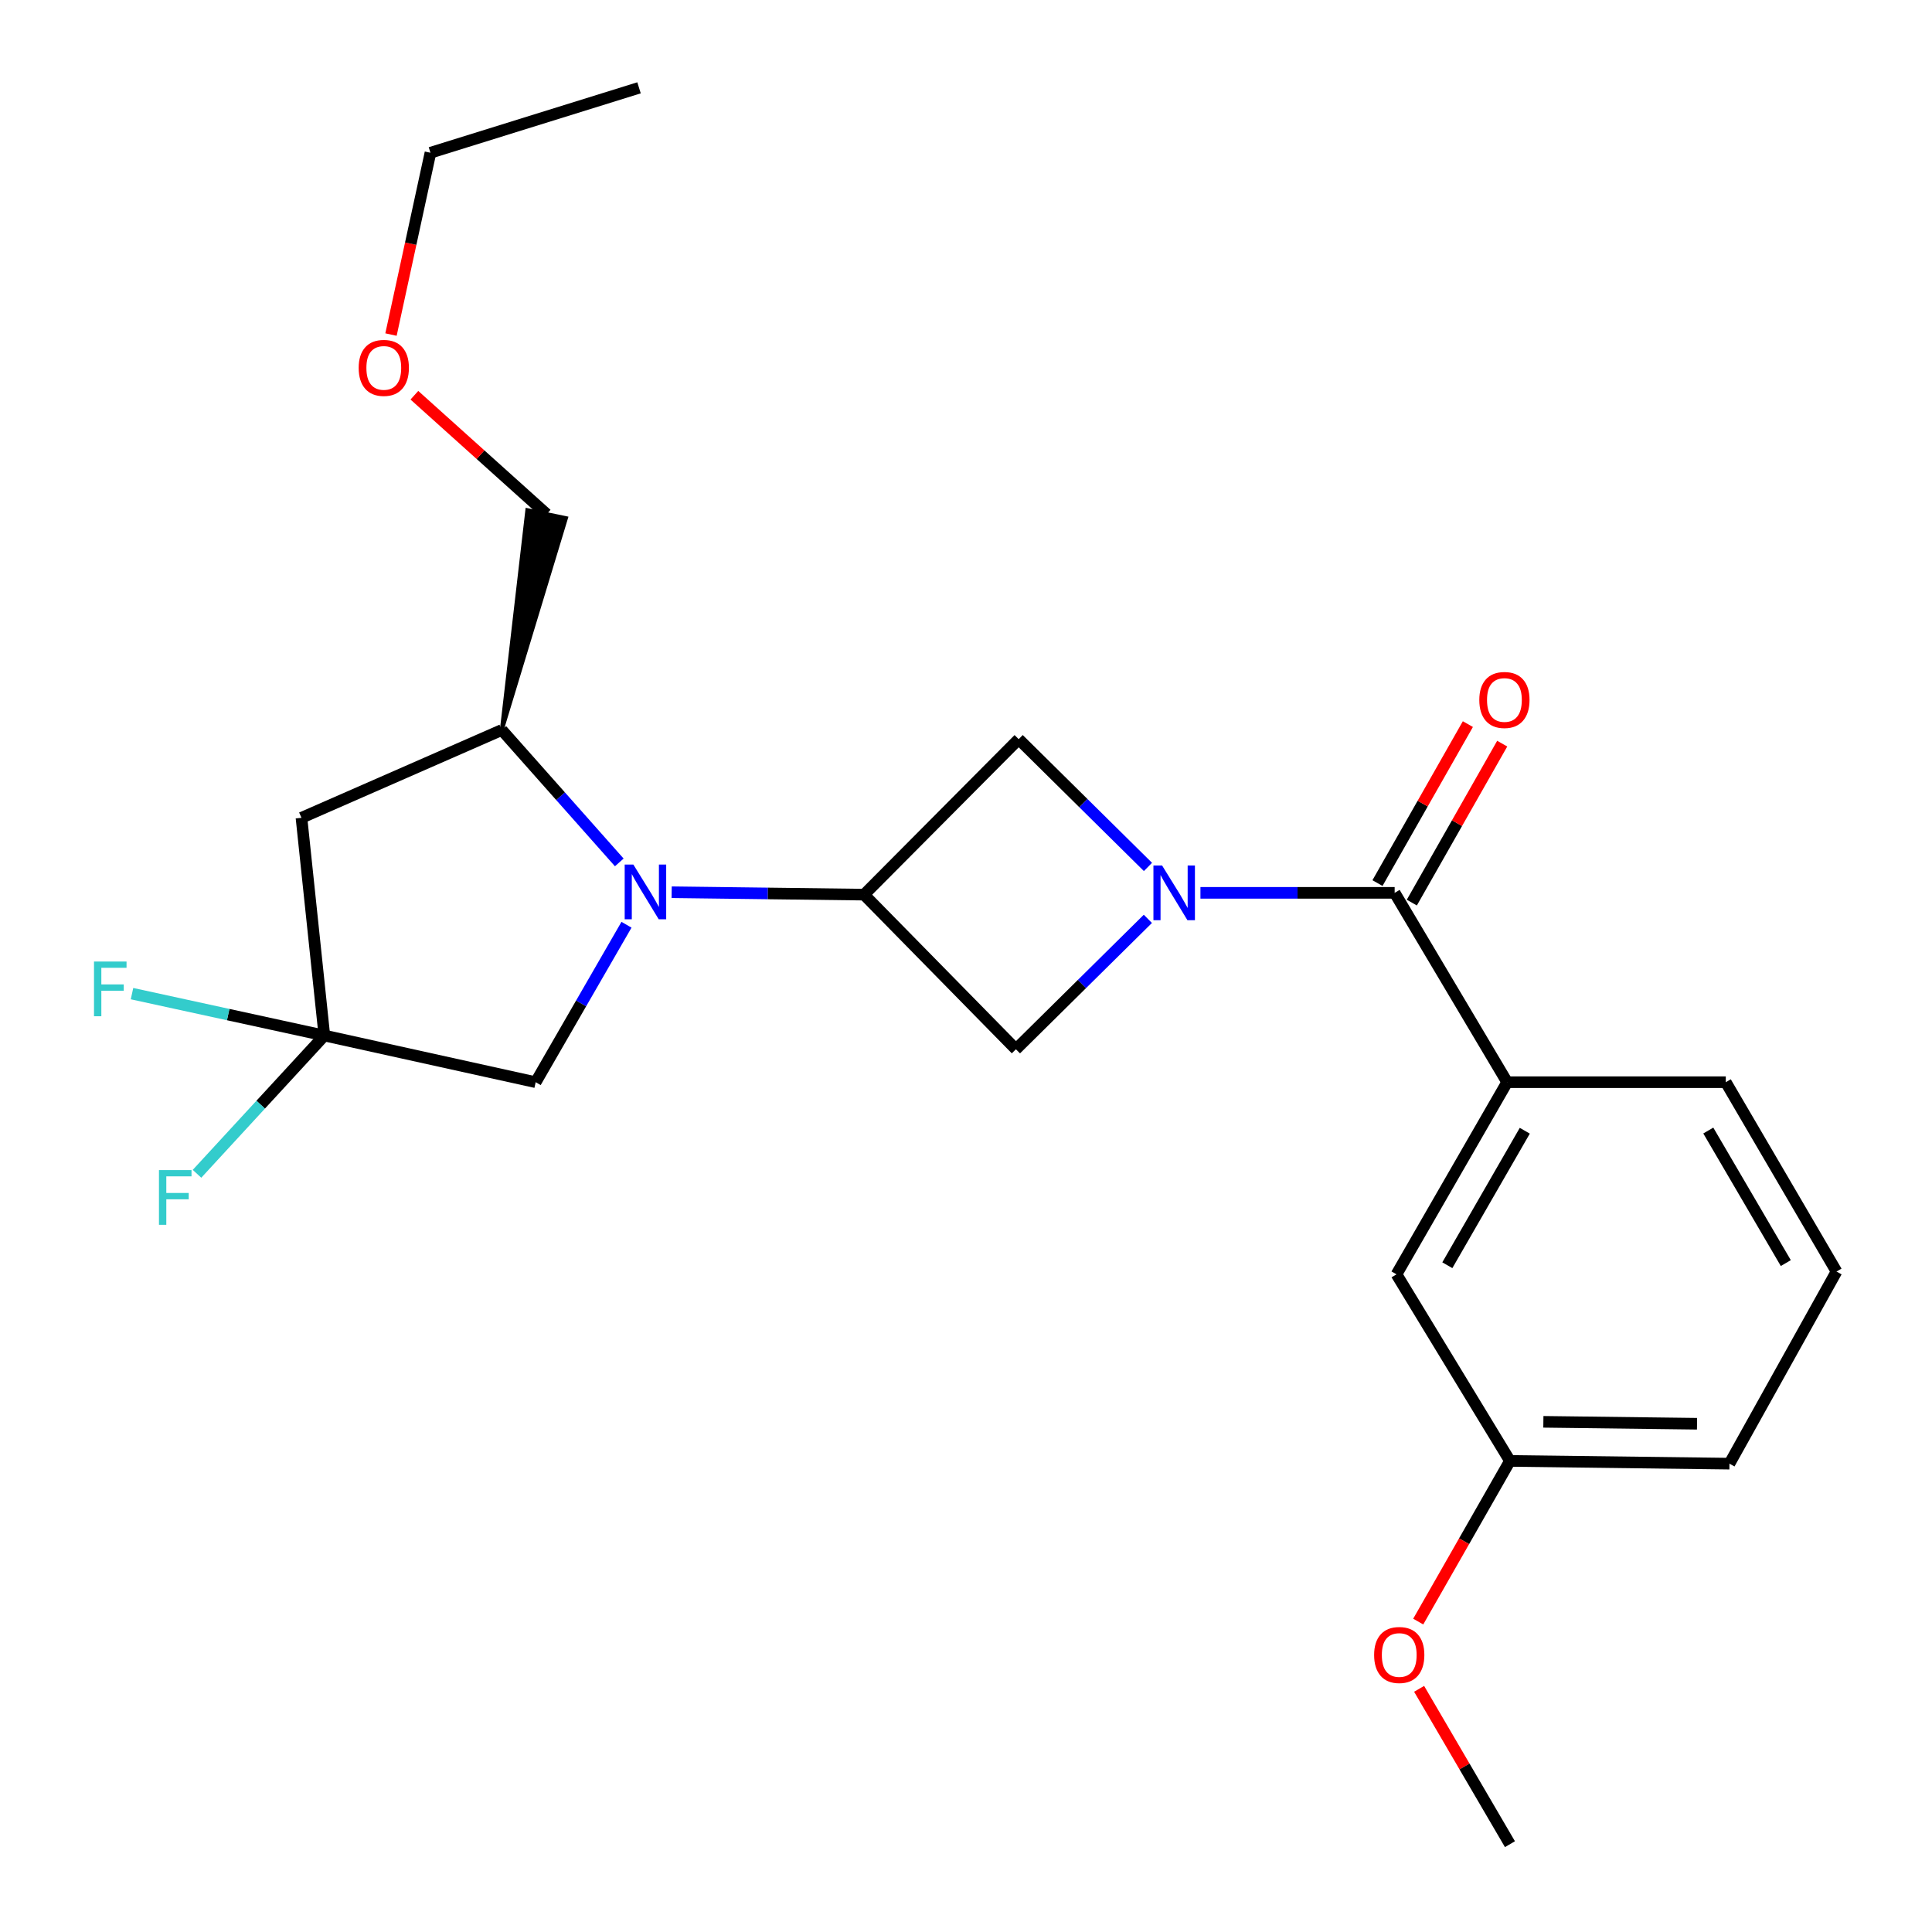 <?xml version='1.0' encoding='iso-8859-1'?>
<svg version='1.1' baseProfile='full'
              xmlns='http://www.w3.org/2000/svg'
                      xmlns:rdkit='http://www.rdkit.org/xml'
                      xmlns:xlink='http://www.w3.org/1999/xlink'
                  xml:space='preserve'
width='1000px' height='1000px' viewBox='0 0 1000 1000'>
<!-- END OF HEADER -->
<rect style='opacity:1.0;fill:#FFFFFF;stroke:none' width='1000' height='1000' x='0' y='0'> </rect>
<path class='bond-2' d='M 621.346,462.135 L 671.608,462.135' style='fill:none;fill-rule:evenodd;stroke:#0000FF;stroke-width:6px;stroke-linecap:butt;stroke-linejoin:miter;stroke-opacity:1' />
<path class='bond-2' d='M 671.608,462.135 L 721.87,462.135' style='fill:none;fill-rule:evenodd;stroke:#000000;stroke-width:6px;stroke-linecap:butt;stroke-linejoin:miter;stroke-opacity:1' />
<path class='bond-5' d='M 594.184,448.725 L 560.724,415.657' style='fill:none;fill-rule:evenodd;stroke:#0000FF;stroke-width:6px;stroke-linecap:butt;stroke-linejoin:miter;stroke-opacity:1' />
<path class='bond-5' d='M 560.724,415.657 L 527.264,382.589' style='fill:none;fill-rule:evenodd;stroke:#000000;stroke-width:6px;stroke-linecap:butt;stroke-linejoin:miter;stroke-opacity:1' />
<path class='bond-6' d='M 594.134,475.598 L 559.989,509.35' style='fill:none;fill-rule:evenodd;stroke:#0000FF;stroke-width:6px;stroke-linecap:butt;stroke-linejoin:miter;stroke-opacity:1' />
<path class='bond-6' d='M 559.989,509.35 L 525.844,543.102' style='fill:none;fill-rule:evenodd;stroke:#000000;stroke-width:6px;stroke-linecap:butt;stroke-linejoin:miter;stroke-opacity:1' />
<path class='bond-0' d='M 347.648,461.817 L 397.444,462.442' style='fill:none;fill-rule:evenodd;stroke:#0000FF;stroke-width:6px;stroke-linecap:butt;stroke-linejoin:miter;stroke-opacity:1' />
<path class='bond-0' d='M 397.444,462.442 L 447.241,463.067' style='fill:none;fill-rule:evenodd;stroke:#000000;stroke-width:6px;stroke-linecap:butt;stroke-linejoin:miter;stroke-opacity:1' />
<path class='bond-7' d='M 320.538,446.383 L 290.137,412.111' style='fill:none;fill-rule:evenodd;stroke:#0000FF;stroke-width:6px;stroke-linecap:butt;stroke-linejoin:miter;stroke-opacity:1' />
<path class='bond-7' d='M 290.137,412.111 L 259.735,377.84' style='fill:none;fill-rule:evenodd;stroke:#000000;stroke-width:6px;stroke-linecap:butt;stroke-linejoin:miter;stroke-opacity:1' />
<path class='bond-9' d='M 324.271,478.65 L 300.768,519.396' style='fill:none;fill-rule:evenodd;stroke:#0000FF;stroke-width:6px;stroke-linecap:butt;stroke-linejoin:miter;stroke-opacity:1' />
<path class='bond-9' d='M 300.768,519.396 L 277.265,560.143' style='fill:none;fill-rule:evenodd;stroke:#000000;stroke-width:6px;stroke-linecap:butt;stroke-linejoin:miter;stroke-opacity:1' />
<path class='bond-1' d='M 447.241,463.067 L 525.844,543.102' style='fill:none;fill-rule:evenodd;stroke:#000000;stroke-width:6px;stroke-linecap:butt;stroke-linejoin:miter;stroke-opacity:1' />
<path class='bond-24' d='M 447.241,463.067 L 527.264,382.589' style='fill:none;fill-rule:evenodd;stroke:#000000;stroke-width:6px;stroke-linecap:butt;stroke-linejoin:miter;stroke-opacity:1' />
<path class='bond-8' d='M 721.87,462.135 L 780.104,560.143' style='fill:none;fill-rule:evenodd;stroke:#000000;stroke-width:6px;stroke-linecap:butt;stroke-linejoin:miter;stroke-opacity:1' />
<path class='bond-10' d='M 730.758,467.189 L 754.151,426.048' style='fill:none;fill-rule:evenodd;stroke:#000000;stroke-width:6px;stroke-linecap:butt;stroke-linejoin:miter;stroke-opacity:1' />
<path class='bond-10' d='M 754.151,426.048 L 777.545,384.907' style='fill:none;fill-rule:evenodd;stroke:#FF0000;stroke-width:6px;stroke-linecap:butt;stroke-linejoin:miter;stroke-opacity:1' />
<path class='bond-10' d='M 712.982,457.081 L 736.375,415.94' style='fill:none;fill-rule:evenodd;stroke:#000000;stroke-width:6px;stroke-linecap:butt;stroke-linejoin:miter;stroke-opacity:1' />
<path class='bond-10' d='M 736.375,415.94 L 759.769,374.799' style='fill:none;fill-rule:evenodd;stroke:#FF0000;stroke-width:6px;stroke-linecap:butt;stroke-linejoin:miter;stroke-opacity:1' />
<path class='bond-3' d='M 167.886,535.99 L 277.265,560.143' style='fill:none;fill-rule:evenodd;stroke:#000000;stroke-width:6px;stroke-linecap:butt;stroke-linejoin:miter;stroke-opacity:1' />
<path class='bond-12' d='M 167.886,535.99 L 134.928,571.776' style='fill:none;fill-rule:evenodd;stroke:#000000;stroke-width:6px;stroke-linecap:butt;stroke-linejoin:miter;stroke-opacity:1' />
<path class='bond-12' d='M 134.928,571.776 L 101.971,607.561' style='fill:none;fill-rule:evenodd;stroke:#33CCCC;stroke-width:6px;stroke-linecap:butt;stroke-linejoin:miter;stroke-opacity:1' />
<path class='bond-13' d='M 167.886,535.99 L 118.108,525.146' style='fill:none;fill-rule:evenodd;stroke:#000000;stroke-width:6px;stroke-linecap:butt;stroke-linejoin:miter;stroke-opacity:1' />
<path class='bond-13' d='M 118.108,525.146 L 68.33,514.301' style='fill:none;fill-rule:evenodd;stroke:#33CCCC;stroke-width:6px;stroke-linecap:butt;stroke-linejoin:miter;stroke-opacity:1' />
<path class='bond-25' d='M 167.886,535.99 L 156.037,423.294' style='fill:none;fill-rule:evenodd;stroke:#000000;stroke-width:6px;stroke-linecap:butt;stroke-linejoin:miter;stroke-opacity:1' />
<path class='bond-4' d='M 156.037,423.294 L 259.735,377.84' style='fill:none;fill-rule:evenodd;stroke:#000000;stroke-width:6px;stroke-linecap:butt;stroke-linejoin:miter;stroke-opacity:1' />
<path class='bond-15' d='M 259.735,377.84 L 292.956,268.189 L 272.934,264.03 Z' style='fill:#000000;fill-rule:evenodd;fill-opacity:1;stroke:#000000;stroke-width:2px;stroke-linecap:butt;stroke-linejoin:miter;stroke-opacity:1;' />
<path class='bond-11' d='M 780.104,560.143 L 722.824,659.592' style='fill:none;fill-rule:evenodd;stroke:#000000;stroke-width:6px;stroke-linecap:butt;stroke-linejoin:miter;stroke-opacity:1' />
<path class='bond-11' d='M 789.232,585.266 L 749.136,654.881' style='fill:none;fill-rule:evenodd;stroke:#000000;stroke-width:6px;stroke-linecap:butt;stroke-linejoin:miter;stroke-opacity:1' />
<path class='bond-16' d='M 780.104,560.143 L 893.266,560.143' style='fill:none;fill-rule:evenodd;stroke:#000000;stroke-width:6px;stroke-linecap:butt;stroke-linejoin:miter;stroke-opacity:1' />
<path class='bond-14' d='M 722.824,659.592 L 781.546,756.168' style='fill:none;fill-rule:evenodd;stroke:#000000;stroke-width:6px;stroke-linecap:butt;stroke-linejoin:miter;stroke-opacity:1' />
<path class='bond-17' d='M 781.546,756.168 L 757.808,797.749' style='fill:none;fill-rule:evenodd;stroke:#000000;stroke-width:6px;stroke-linecap:butt;stroke-linejoin:miter;stroke-opacity:1' />
<path class='bond-17' d='M 757.808,797.749 L 734.069,839.329' style='fill:none;fill-rule:evenodd;stroke:#FF0000;stroke-width:6px;stroke-linecap:butt;stroke-linejoin:miter;stroke-opacity:1' />
<path class='bond-26' d='M 781.546,756.168 L 895.163,757.588' style='fill:none;fill-rule:evenodd;stroke:#000000;stroke-width:6px;stroke-linecap:butt;stroke-linejoin:miter;stroke-opacity:1' />
<path class='bond-26' d='M 798.844,735.934 L 878.376,736.928' style='fill:none;fill-rule:evenodd;stroke:#000000;stroke-width:6px;stroke-linecap:butt;stroke-linejoin:miter;stroke-opacity:1' />
<path class='bond-18' d='M 282.945,266.11 L 248.714,235.339' style='fill:none;fill-rule:evenodd;stroke:#000000;stroke-width:6px;stroke-linecap:butt;stroke-linejoin:miter;stroke-opacity:1' />
<path class='bond-18' d='M 248.714,235.339 L 214.483,204.568' style='fill:none;fill-rule:evenodd;stroke:#FF0000;stroke-width:6px;stroke-linecap:butt;stroke-linejoin:miter;stroke-opacity:1' />
<path class='bond-19' d='M 893.266,560.143 L 950.579,658.15' style='fill:none;fill-rule:evenodd;stroke:#000000;stroke-width:6px;stroke-linecap:butt;stroke-linejoin:miter;stroke-opacity:1' />
<path class='bond-19' d='M 884.211,585.166 L 924.33,653.771' style='fill:none;fill-rule:evenodd;stroke:#000000;stroke-width:6px;stroke-linecap:butt;stroke-linejoin:miter;stroke-opacity:1' />
<path class='bond-22' d='M 734.533,874.137 L 758.04,914.341' style='fill:none;fill-rule:evenodd;stroke:#FF0000;stroke-width:6px;stroke-linecap:butt;stroke-linejoin:miter;stroke-opacity:1' />
<path class='bond-22' d='M 758.04,914.341 L 781.546,954.545' style='fill:none;fill-rule:evenodd;stroke:#000000;stroke-width:6px;stroke-linecap:butt;stroke-linejoin:miter;stroke-opacity:1' />
<path class='bond-21' d='M 202.376,173.168 L 212.589,126.114' style='fill:none;fill-rule:evenodd;stroke:#FF0000;stroke-width:6px;stroke-linecap:butt;stroke-linejoin:miter;stroke-opacity:1' />
<path class='bond-21' d='M 212.589,126.114 L 222.802,79.059' style='fill:none;fill-rule:evenodd;stroke:#000000;stroke-width:6px;stroke-linecap:butt;stroke-linejoin:miter;stroke-opacity:1' />
<path class='bond-20' d='M 950.579,658.15 L 895.163,757.588' style='fill:none;fill-rule:evenodd;stroke:#000000;stroke-width:6px;stroke-linecap:butt;stroke-linejoin:miter;stroke-opacity:1' />
<path class='bond-23' d='M 222.802,79.059 L 330.761,45.455' style='fill:none;fill-rule:evenodd;stroke:#000000;stroke-width:6px;stroke-linecap:butt;stroke-linejoin:miter;stroke-opacity:1' />
<path  class='atom-0' d='M 601.493 447.975
L 610.773 462.975
Q 611.693 464.455, 613.173 467.135
Q 614.653 469.815, 614.733 469.975
L 614.733 447.975
L 618.493 447.975
L 618.493 476.295
L 614.613 476.295
L 604.653 459.895
Q 603.493 457.975, 602.253 455.775
Q 601.053 453.575, 600.693 452.895
L 600.693 476.295
L 597.013 476.295
L 597.013 447.975
L 601.493 447.975
' fill='#0000FF'/>
<path  class='atom-1' d='M 327.818 447.487
L 337.098 462.487
Q 338.018 463.967, 339.498 466.647
Q 340.978 469.327, 341.058 469.487
L 341.058 447.487
L 344.818 447.487
L 344.818 475.807
L 340.938 475.807
L 330.978 459.407
Q 329.818 457.487, 328.578 455.287
Q 327.378 453.087, 327.018 452.407
L 327.018 475.807
L 323.338 475.807
L 323.338 447.487
L 327.818 447.487
' fill='#0000FF'/>
<path  class='atom-11' d='M 765.684 362.3
Q 765.684 355.5, 769.044 351.7
Q 772.404 347.9, 778.684 347.9
Q 784.964 347.9, 788.324 351.7
Q 791.684 355.5, 791.684 362.3
Q 791.684 369.18, 788.284 373.1
Q 784.884 376.98, 778.684 376.98
Q 772.444 376.98, 769.044 373.1
Q 765.684 369.22, 765.684 362.3
M 778.684 373.78
Q 783.004 373.78, 785.324 370.9
Q 787.684 367.98, 787.684 362.3
Q 787.684 356.74, 785.324 353.94
Q 783.004 351.1, 778.684 351.1
Q 774.364 351.1, 772.004 353.9
Q 769.684 356.7, 769.684 362.3
Q 769.684 368.02, 772.004 370.9
Q 774.364 373.78, 778.684 373.78
' fill='#FF0000'/>
<path  class='atom-13' d='M 82.282 605.637
L 99.122 605.637
L 99.122 608.877
L 86.082 608.877
L 86.082 617.477
L 97.682 617.477
L 97.682 620.757
L 86.082 620.757
L 86.082 633.957
L 82.282 633.957
L 82.282 605.637
' fill='#33CCCC'/>
<path  class='atom-14' d='M 48.655 497.689
L 65.495 497.689
L 65.495 500.929
L 52.455 500.929
L 52.455 509.529
L 64.055 509.529
L 64.055 512.809
L 52.455 512.809
L 52.455 526.009
L 48.655 526.009
L 48.655 497.689
' fill='#33CCCC'/>
<path  class='atom-18' d='M 711.244 856.618
Q 711.244 849.818, 714.604 846.018
Q 717.964 842.218, 724.244 842.218
Q 730.524 842.218, 733.884 846.018
Q 737.244 849.818, 737.244 856.618
Q 737.244 863.498, 733.844 867.418
Q 730.444 871.298, 724.244 871.298
Q 718.004 871.298, 714.604 867.418
Q 711.244 863.538, 711.244 856.618
M 724.244 868.098
Q 728.564 868.098, 730.884 865.218
Q 733.244 862.298, 733.244 856.618
Q 733.244 851.058, 730.884 848.258
Q 728.564 845.418, 724.244 845.418
Q 719.924 845.418, 717.564 848.218
Q 715.244 851.018, 715.244 856.618
Q 715.244 862.338, 717.564 865.218
Q 719.924 868.098, 724.244 868.098
' fill='#FF0000'/>
<path  class='atom-19' d='M 185.65 190.415
Q 185.65 183.615, 189.01 179.815
Q 192.37 176.015, 198.65 176.015
Q 204.93 176.015, 208.29 179.815
Q 211.65 183.615, 211.65 190.415
Q 211.65 197.295, 208.25 201.215
Q 204.85 205.095, 198.65 205.095
Q 192.41 205.095, 189.01 201.215
Q 185.65 197.335, 185.65 190.415
M 198.65 201.895
Q 202.97 201.895, 205.29 199.015
Q 207.65 196.095, 207.65 190.415
Q 207.65 184.855, 205.29 182.055
Q 202.97 179.215, 198.65 179.215
Q 194.33 179.215, 191.97 182.015
Q 189.65 184.815, 189.65 190.415
Q 189.65 196.135, 191.97 199.015
Q 194.33 201.895, 198.65 201.895
' fill='#FF0000'/>
</svg>
